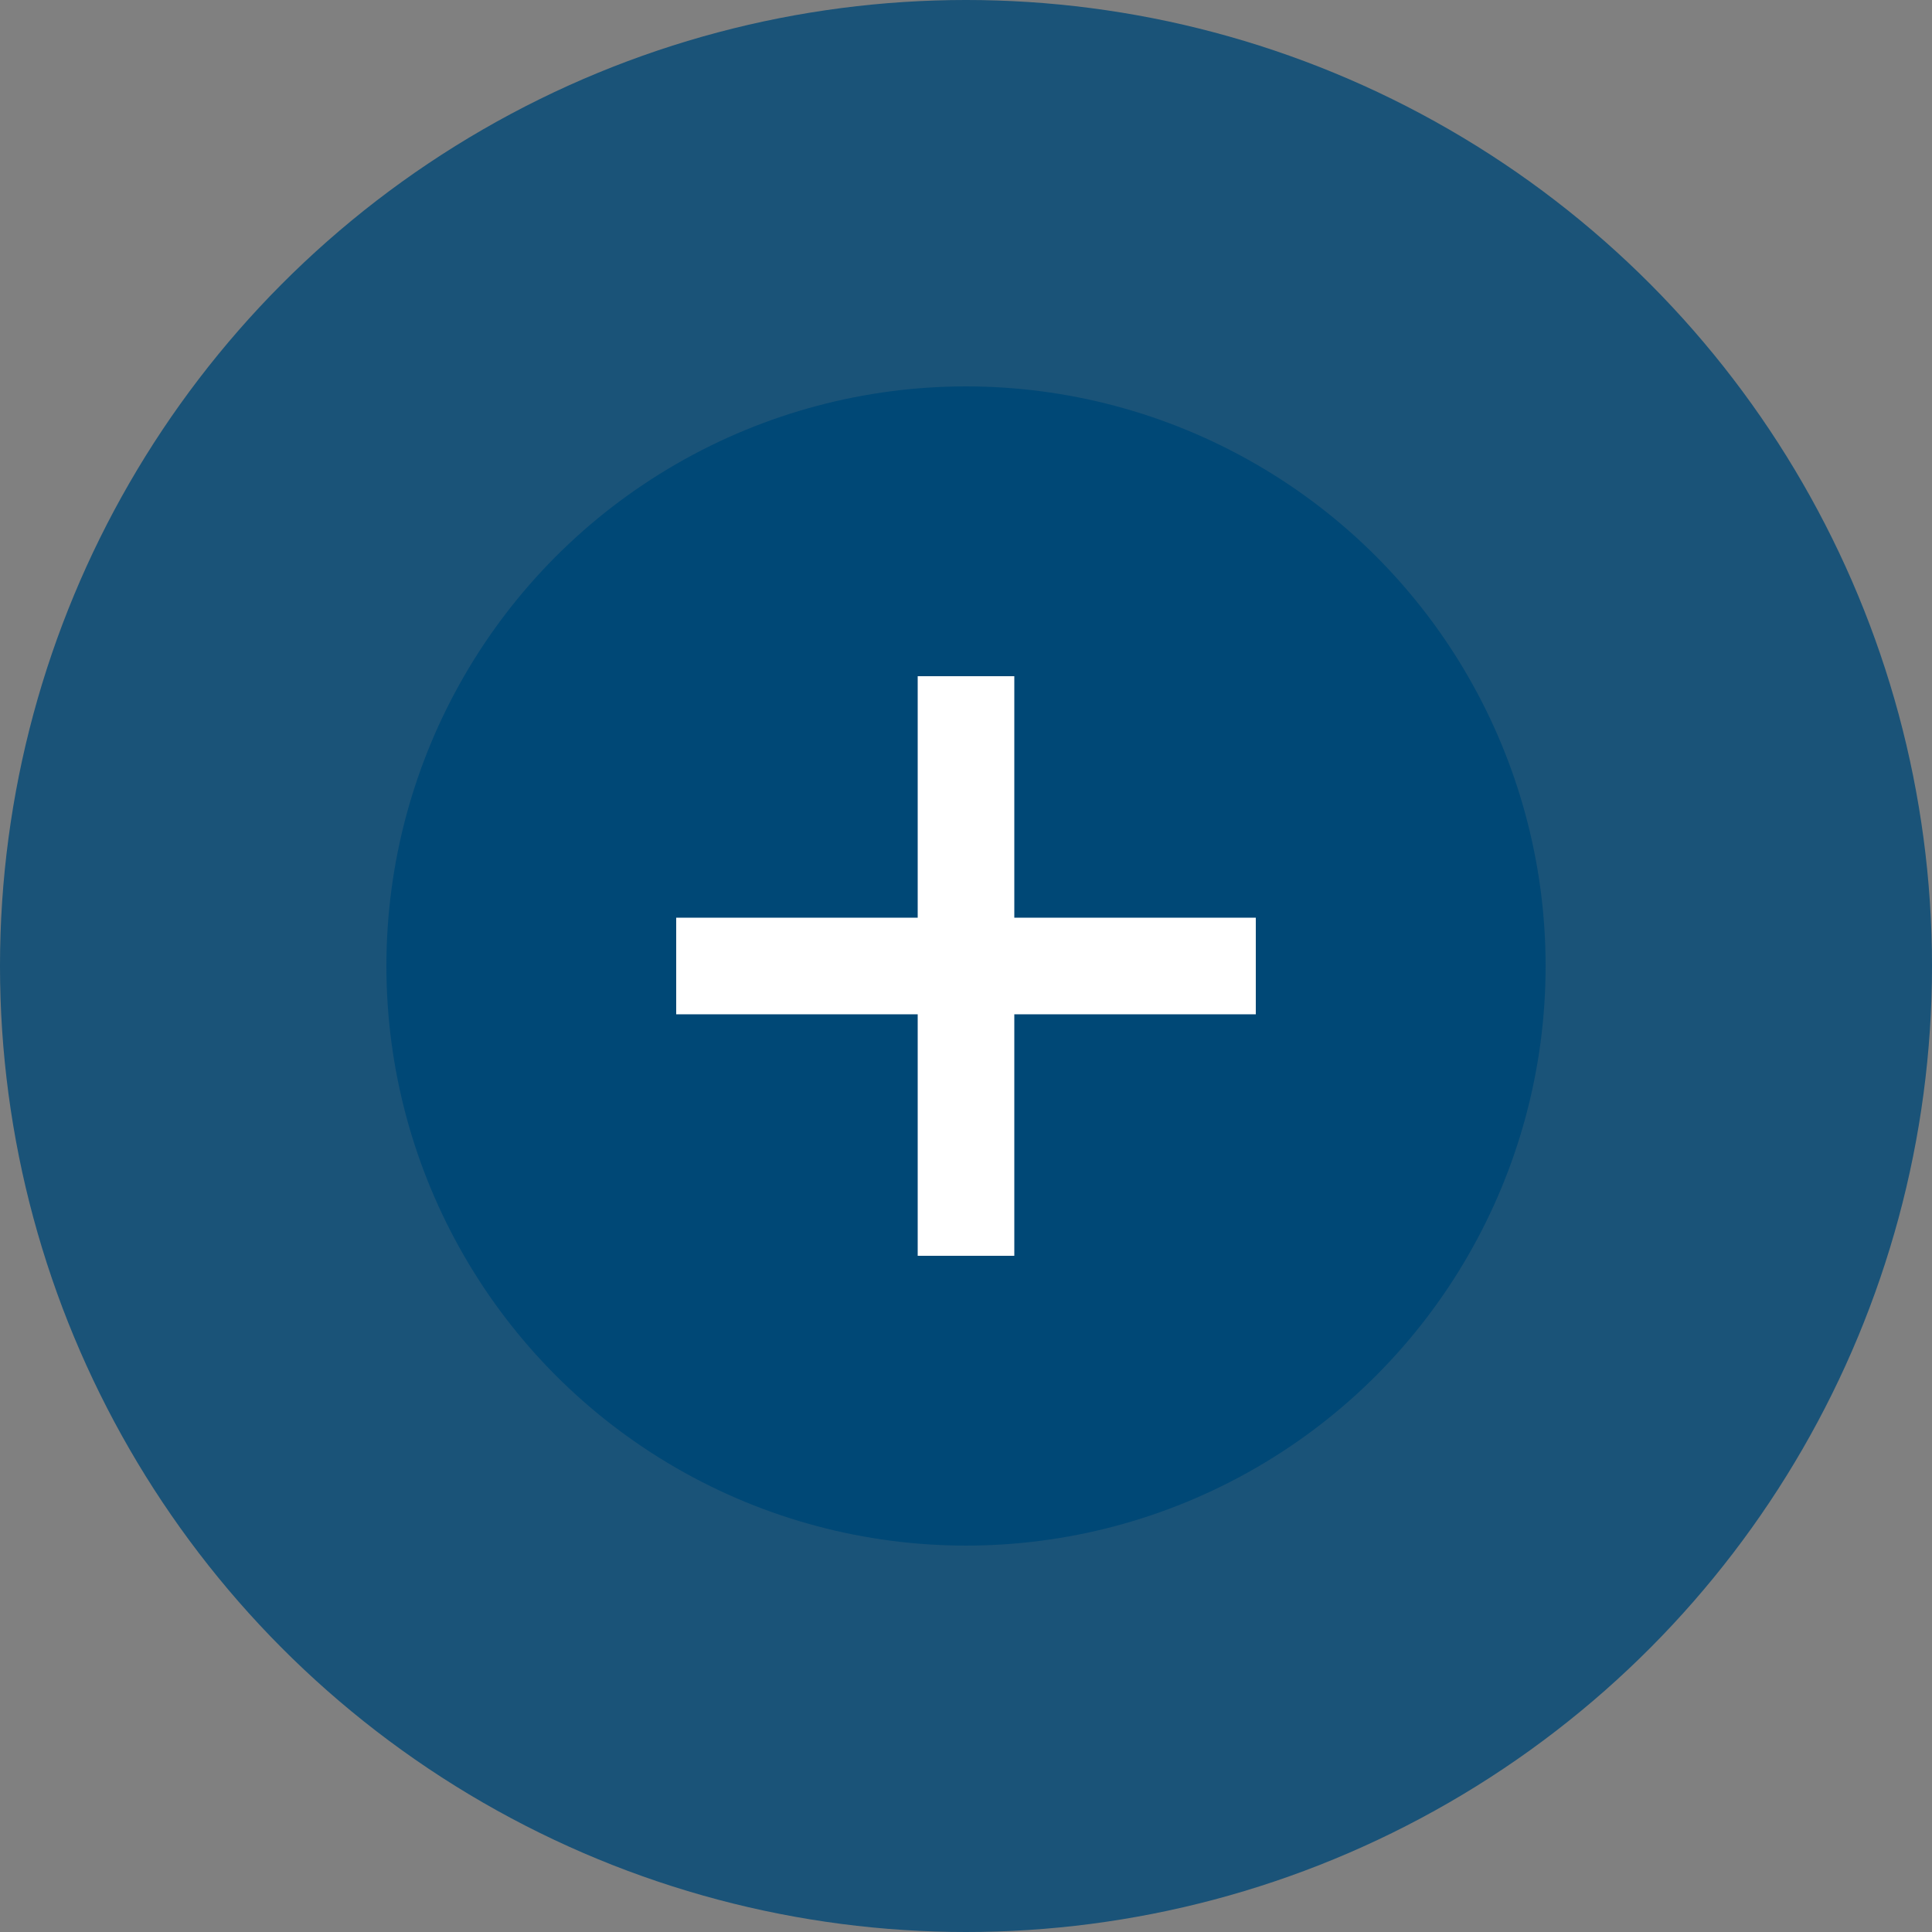 <svg width="40" height="40" viewBox="0 0 40 40" fill="none" xmlns="http://www.w3.org/2000/svg"><rect x="0" y="0" width="40" height="40" fill="#808080" stroke="none"/><circle opacity=".8" cx="20" cy="20" r="20" fill="#004876"/><circle cx="20" cy="20" r="12" fill="#004876"/><path fill-rule="evenodd" clip-rule="evenodd" d="M21 19v-5h-2v5h-5v2h5v5h2v-5h5v-2h-5z" fill="#fff"/></svg>